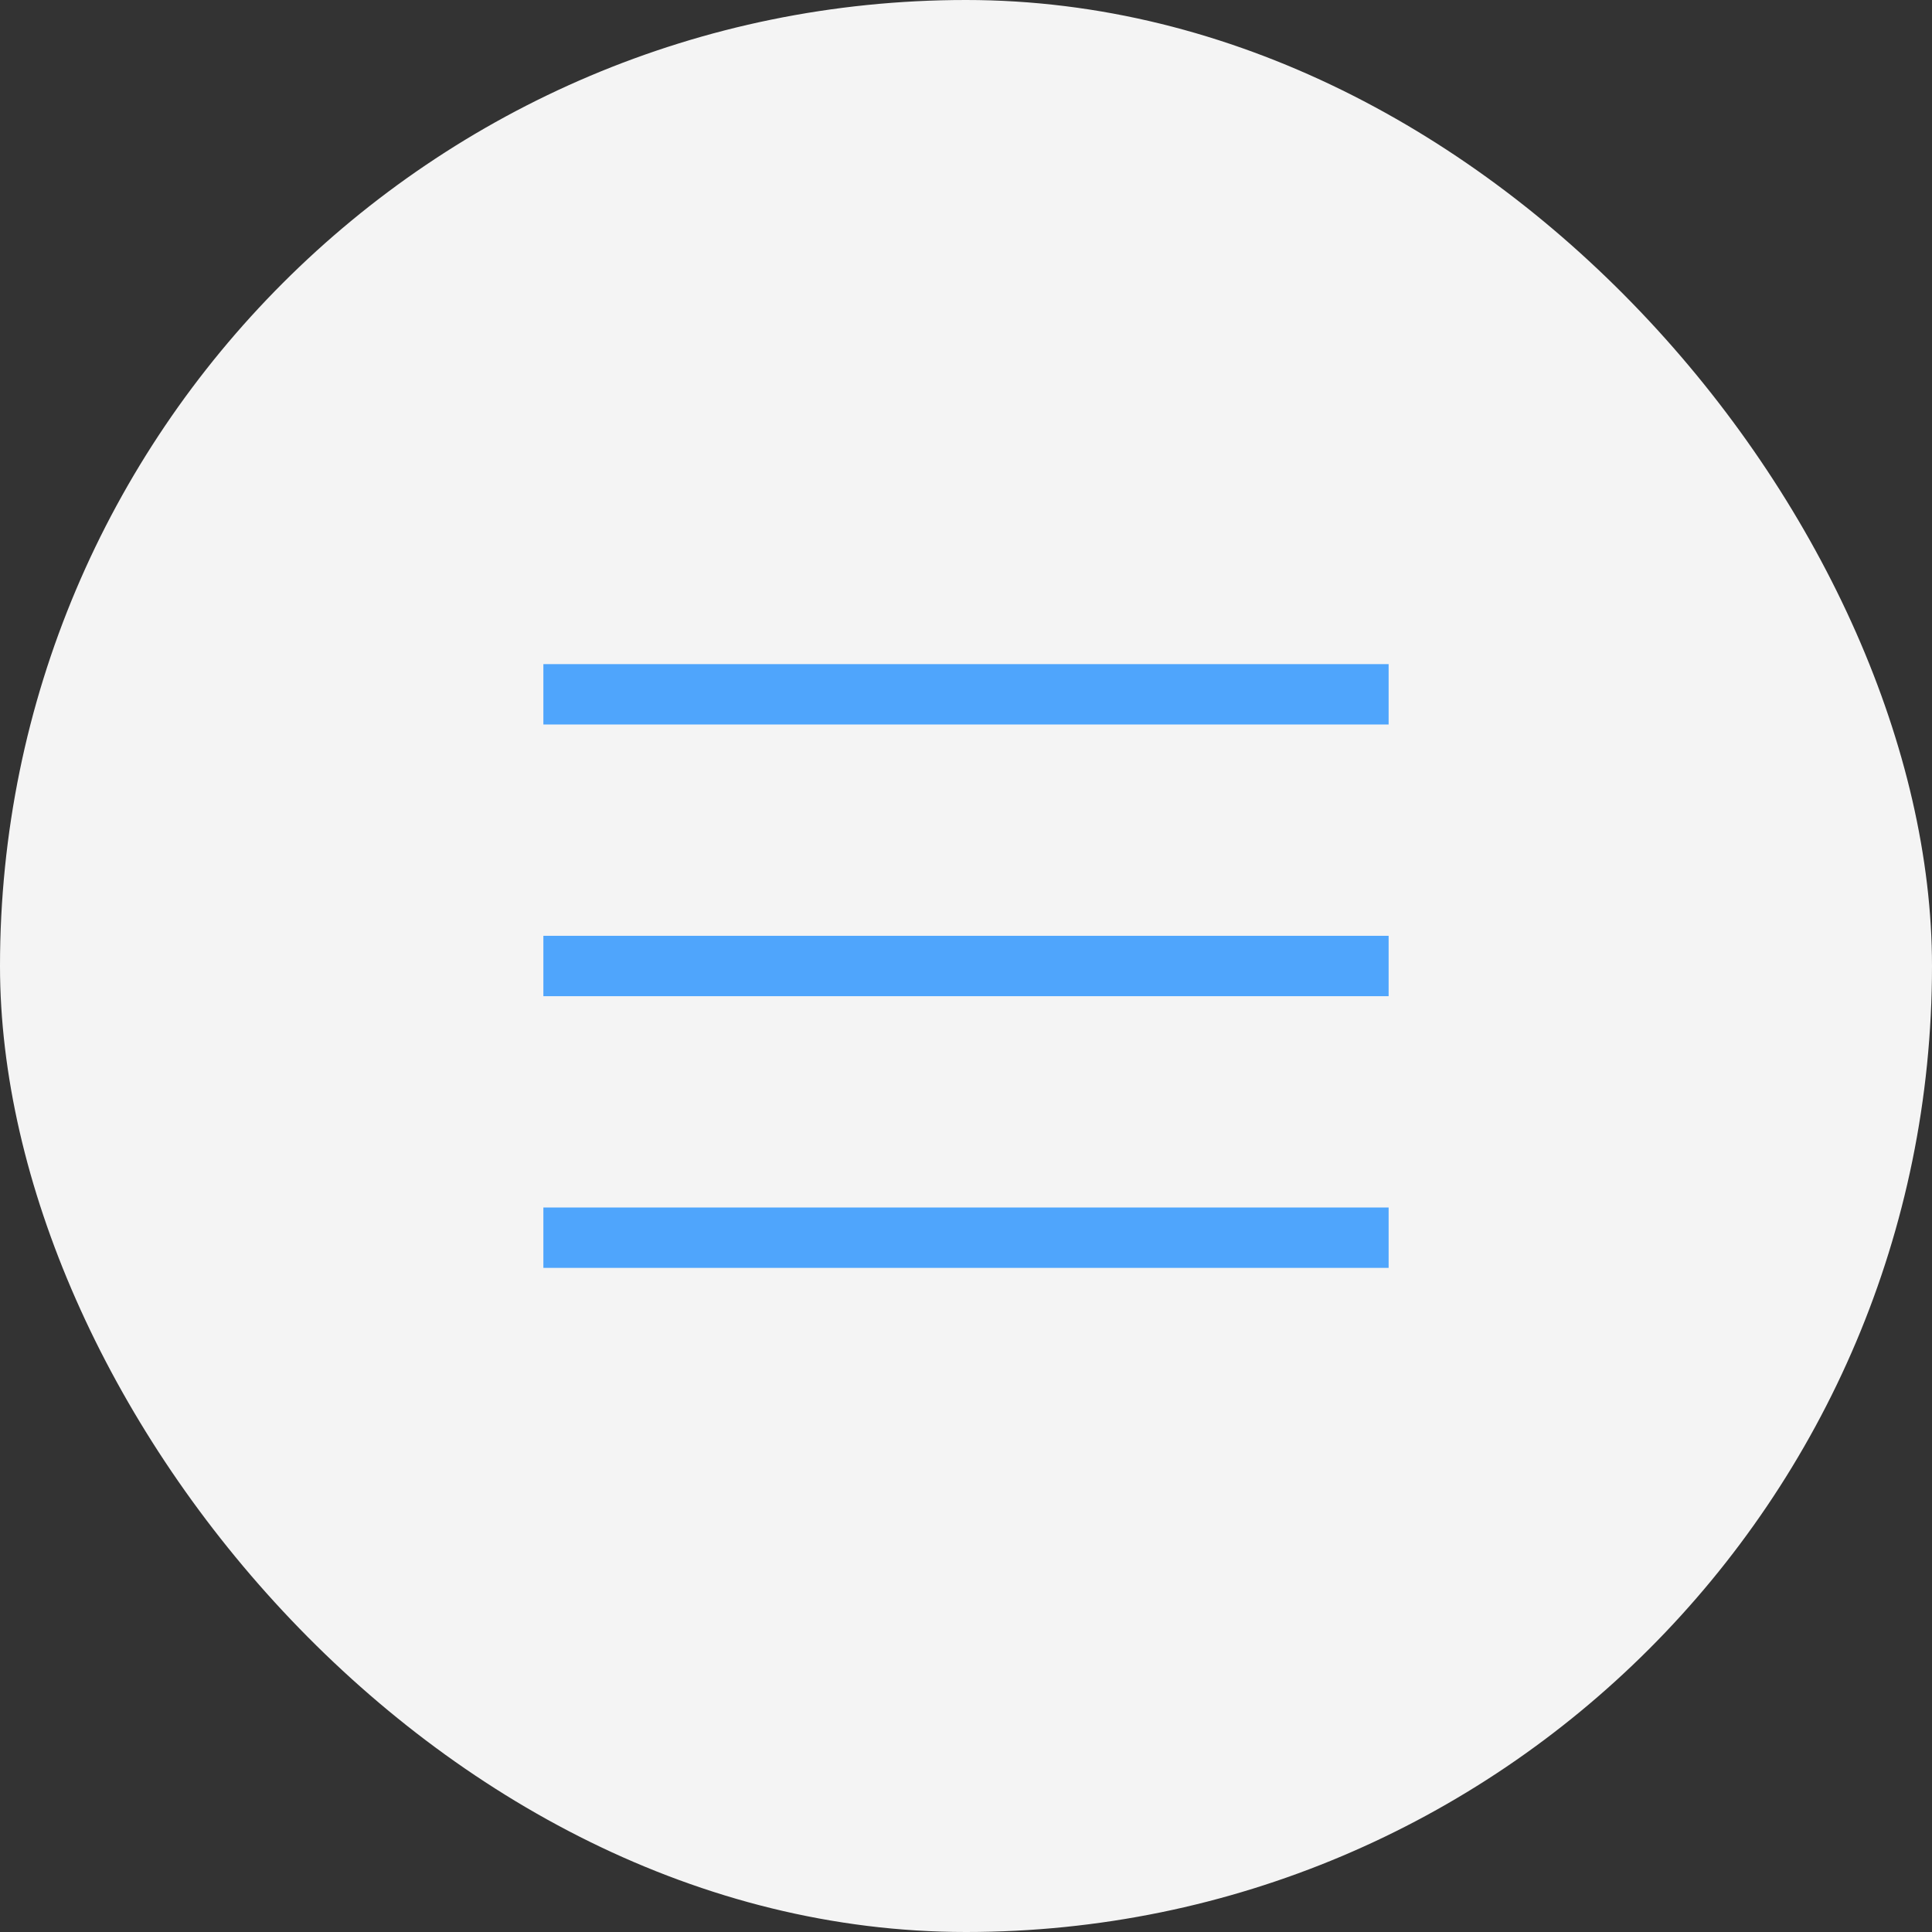 <svg xmlns="http://www.w3.org/2000/svg" width="64" height="64" viewBox="0 0 64 64">
  <rect x="0" y="0" width="64" height="64" fill="#333333" stroke="none"/>
  <g id="obj" transform="translate(-305 -6)">
    <rect id="長方形_99835" data-name="長方形 99835" width="64" height="64" rx="32" transform="translate(305 6)" fill="#f4f4f4"/>
    <g id="グループ_25686" data-name="グループ 25686" transform="translate(11 -6)">
      <rect id="長方形_99829" data-name="長方形 99829" width="28" height="2" transform="translate(312 52)" fill="#4fa5fc"/>
      <rect id="長方形_99814" data-name="長方形 99814" width="28" height="2" transform="translate(312 43)" fill="#4fa5fc"/>
      <rect id="長方形_99813" data-name="長方形 99813" width="28" height="2" transform="translate(312 34)" fill="#4fa5fc"/>
    </g>
  </g>
</svg>
